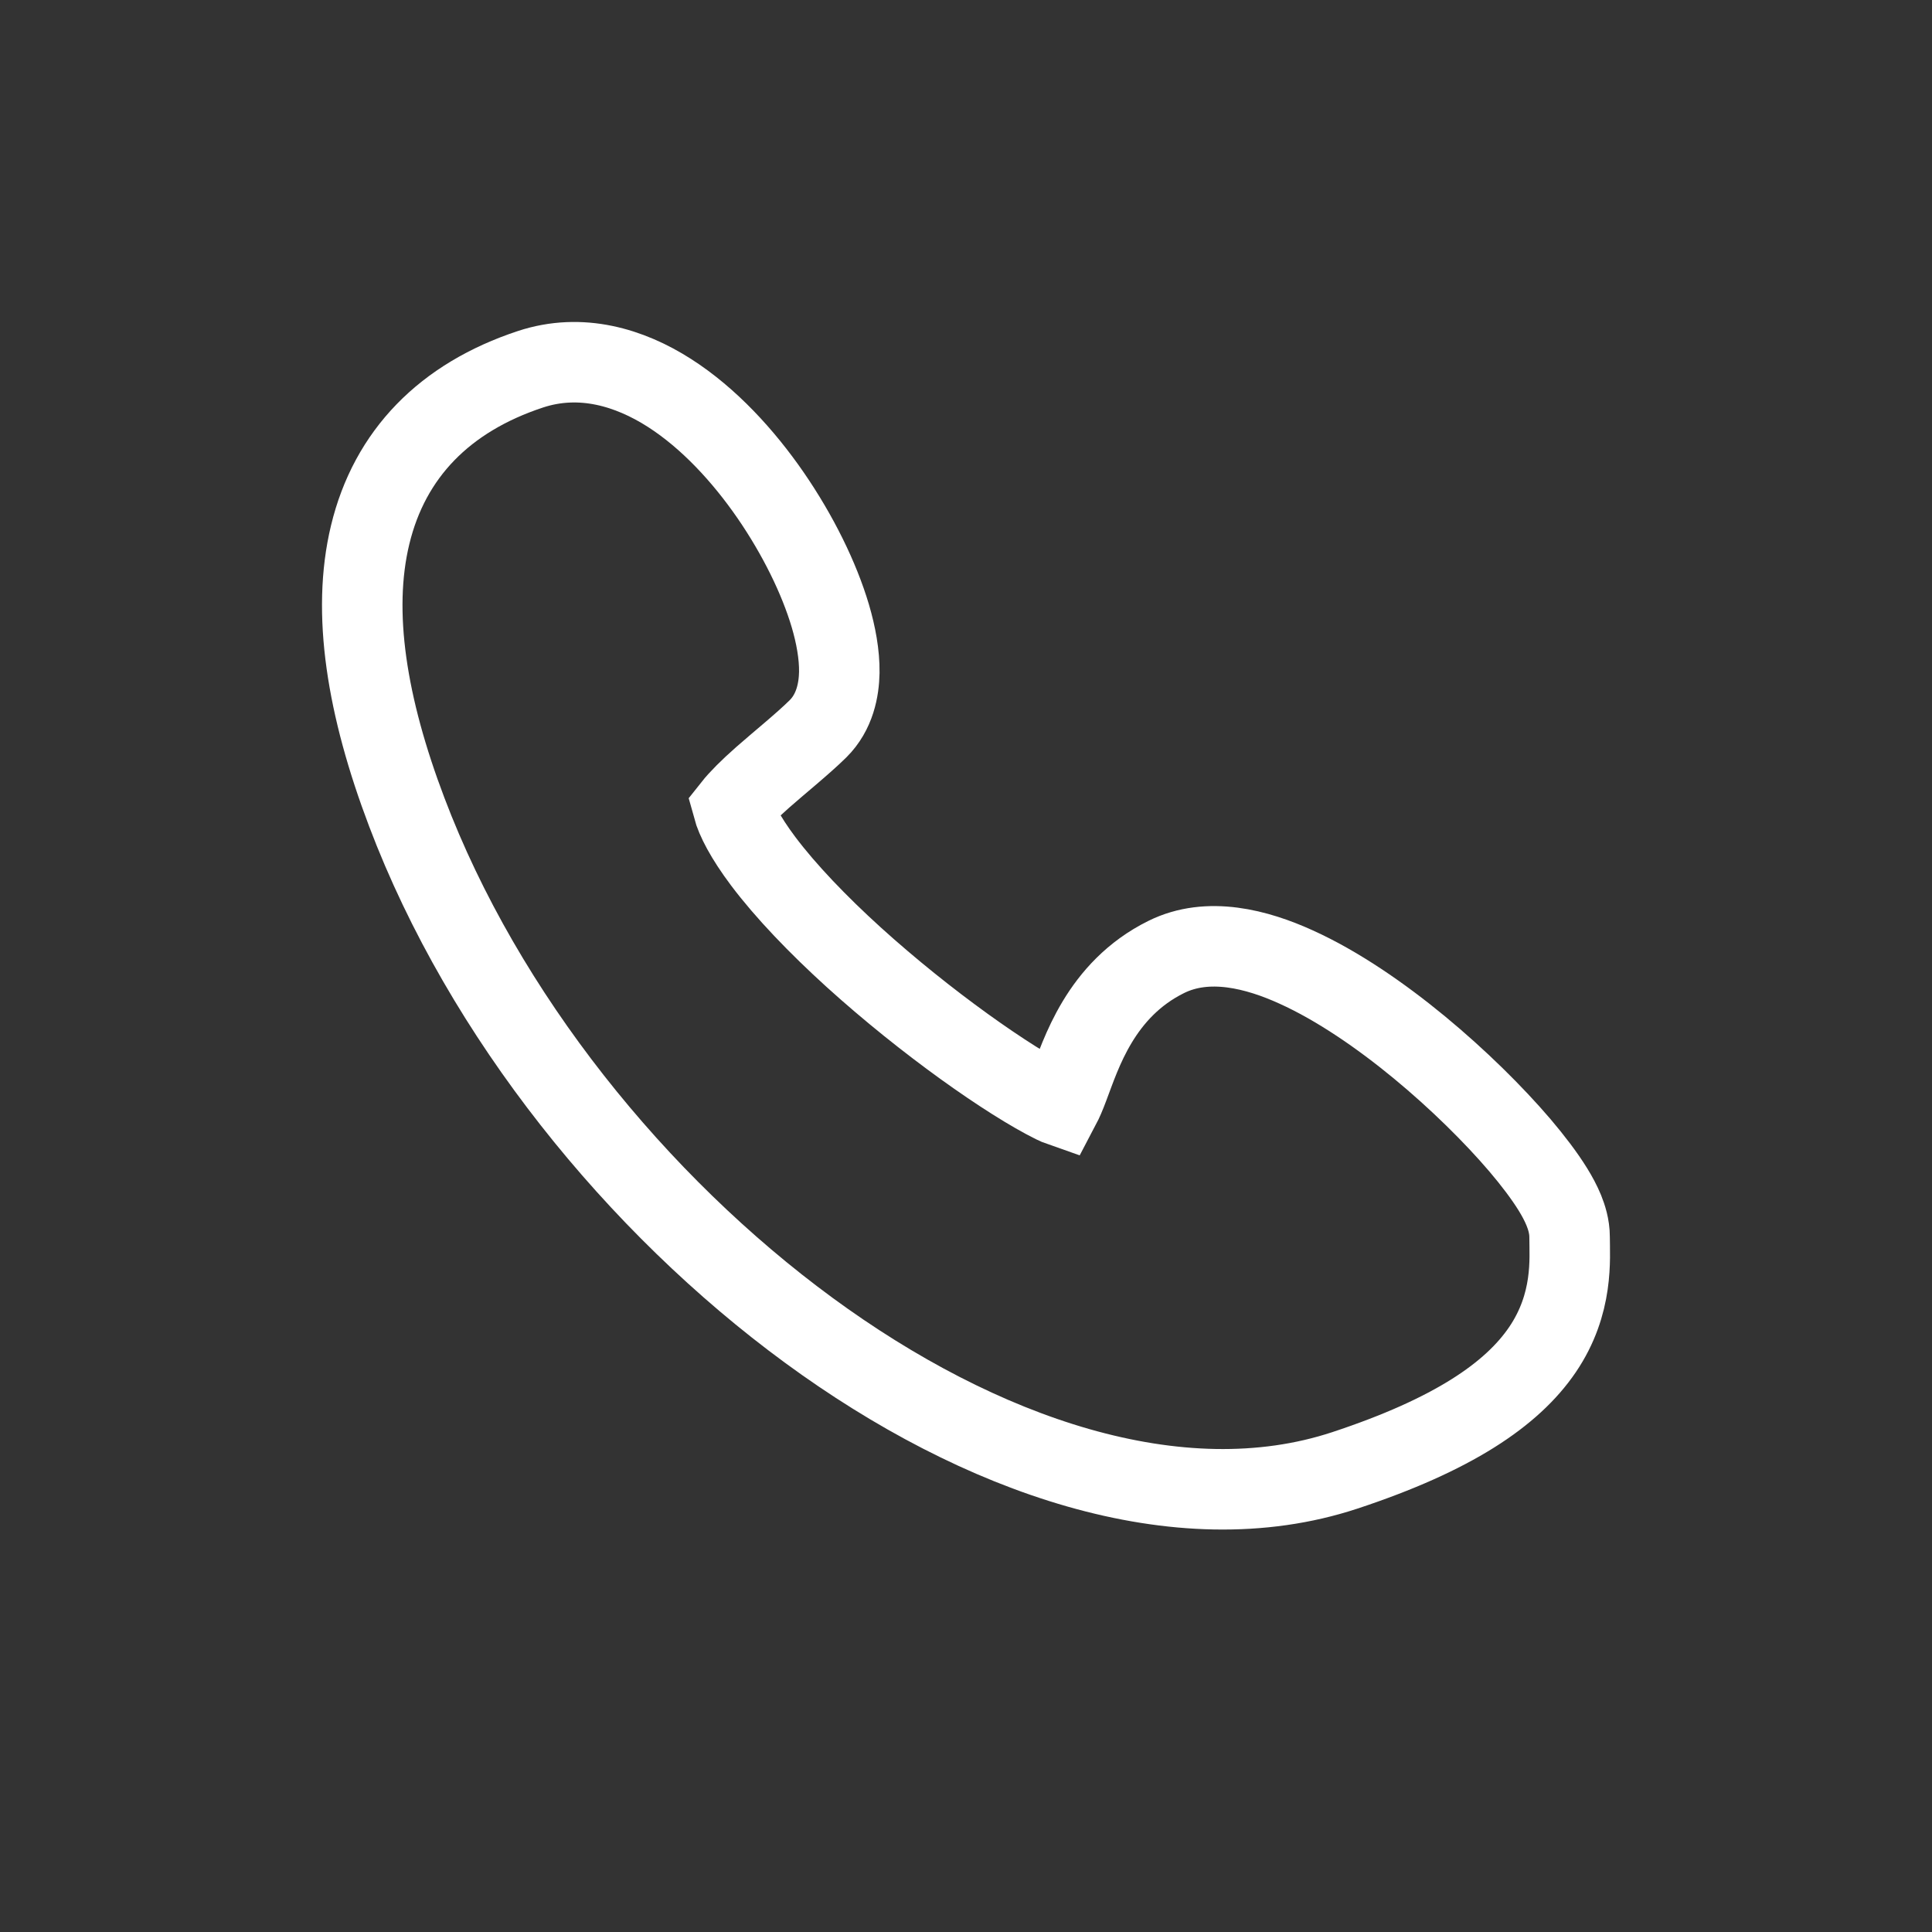 <svg width="24" height="24" viewBox="0 0 24 24" fill="none" xmlns="http://www.w3.org/2000/svg">
<rect x="0" y="0" width="24" height="24" fill="#333333" stroke="none"/>
<path d="M6.59 4.587C7.218 4.38 7.824 4.566 8.316 4.881C8.807 5.195 9.237 5.666 9.573 6.153C9.91 6.642 10.175 7.179 10.315 7.652C10.384 7.887 10.429 8.129 10.426 8.353C10.422 8.564 10.373 8.844 10.161 9.054C9.977 9.236 9.678 9.477 9.475 9.656C9.304 9.807 9.18 9.932 9.104 10.028C9.144 10.175 9.256 10.399 9.481 10.699C9.762 11.072 10.158 11.485 10.604 11.89C11.504 12.705 12.537 13.43 13.094 13.705C13.126 13.721 13.151 13.731 13.171 13.738C13.2 13.683 13.233 13.608 13.274 13.498C13.426 13.099 13.667 12.294 14.487 11.888C15.009 11.629 15.619 11.793 16.102 12.013C16.617 12.246 17.153 12.616 17.631 13.01C18.111 13.406 18.554 13.844 18.881 14.227C19.044 14.419 19.186 14.606 19.29 14.774C19.342 14.858 19.39 14.947 19.426 15.035C19.459 15.117 19.498 15.234 19.498 15.366C19.498 15.631 19.551 16.192 19.161 16.766C18.782 17.324 18.044 17.824 16.705 18.266C14.638 18.947 12.165 18.078 10.049 16.527C7.912 14.961 6.009 12.613 5.053 10.088C4.557 8.781 4.366 7.607 4.598 6.645C4.84 5.638 5.526 4.938 6.59 4.587Z" stroke="white"/>
</svg>

